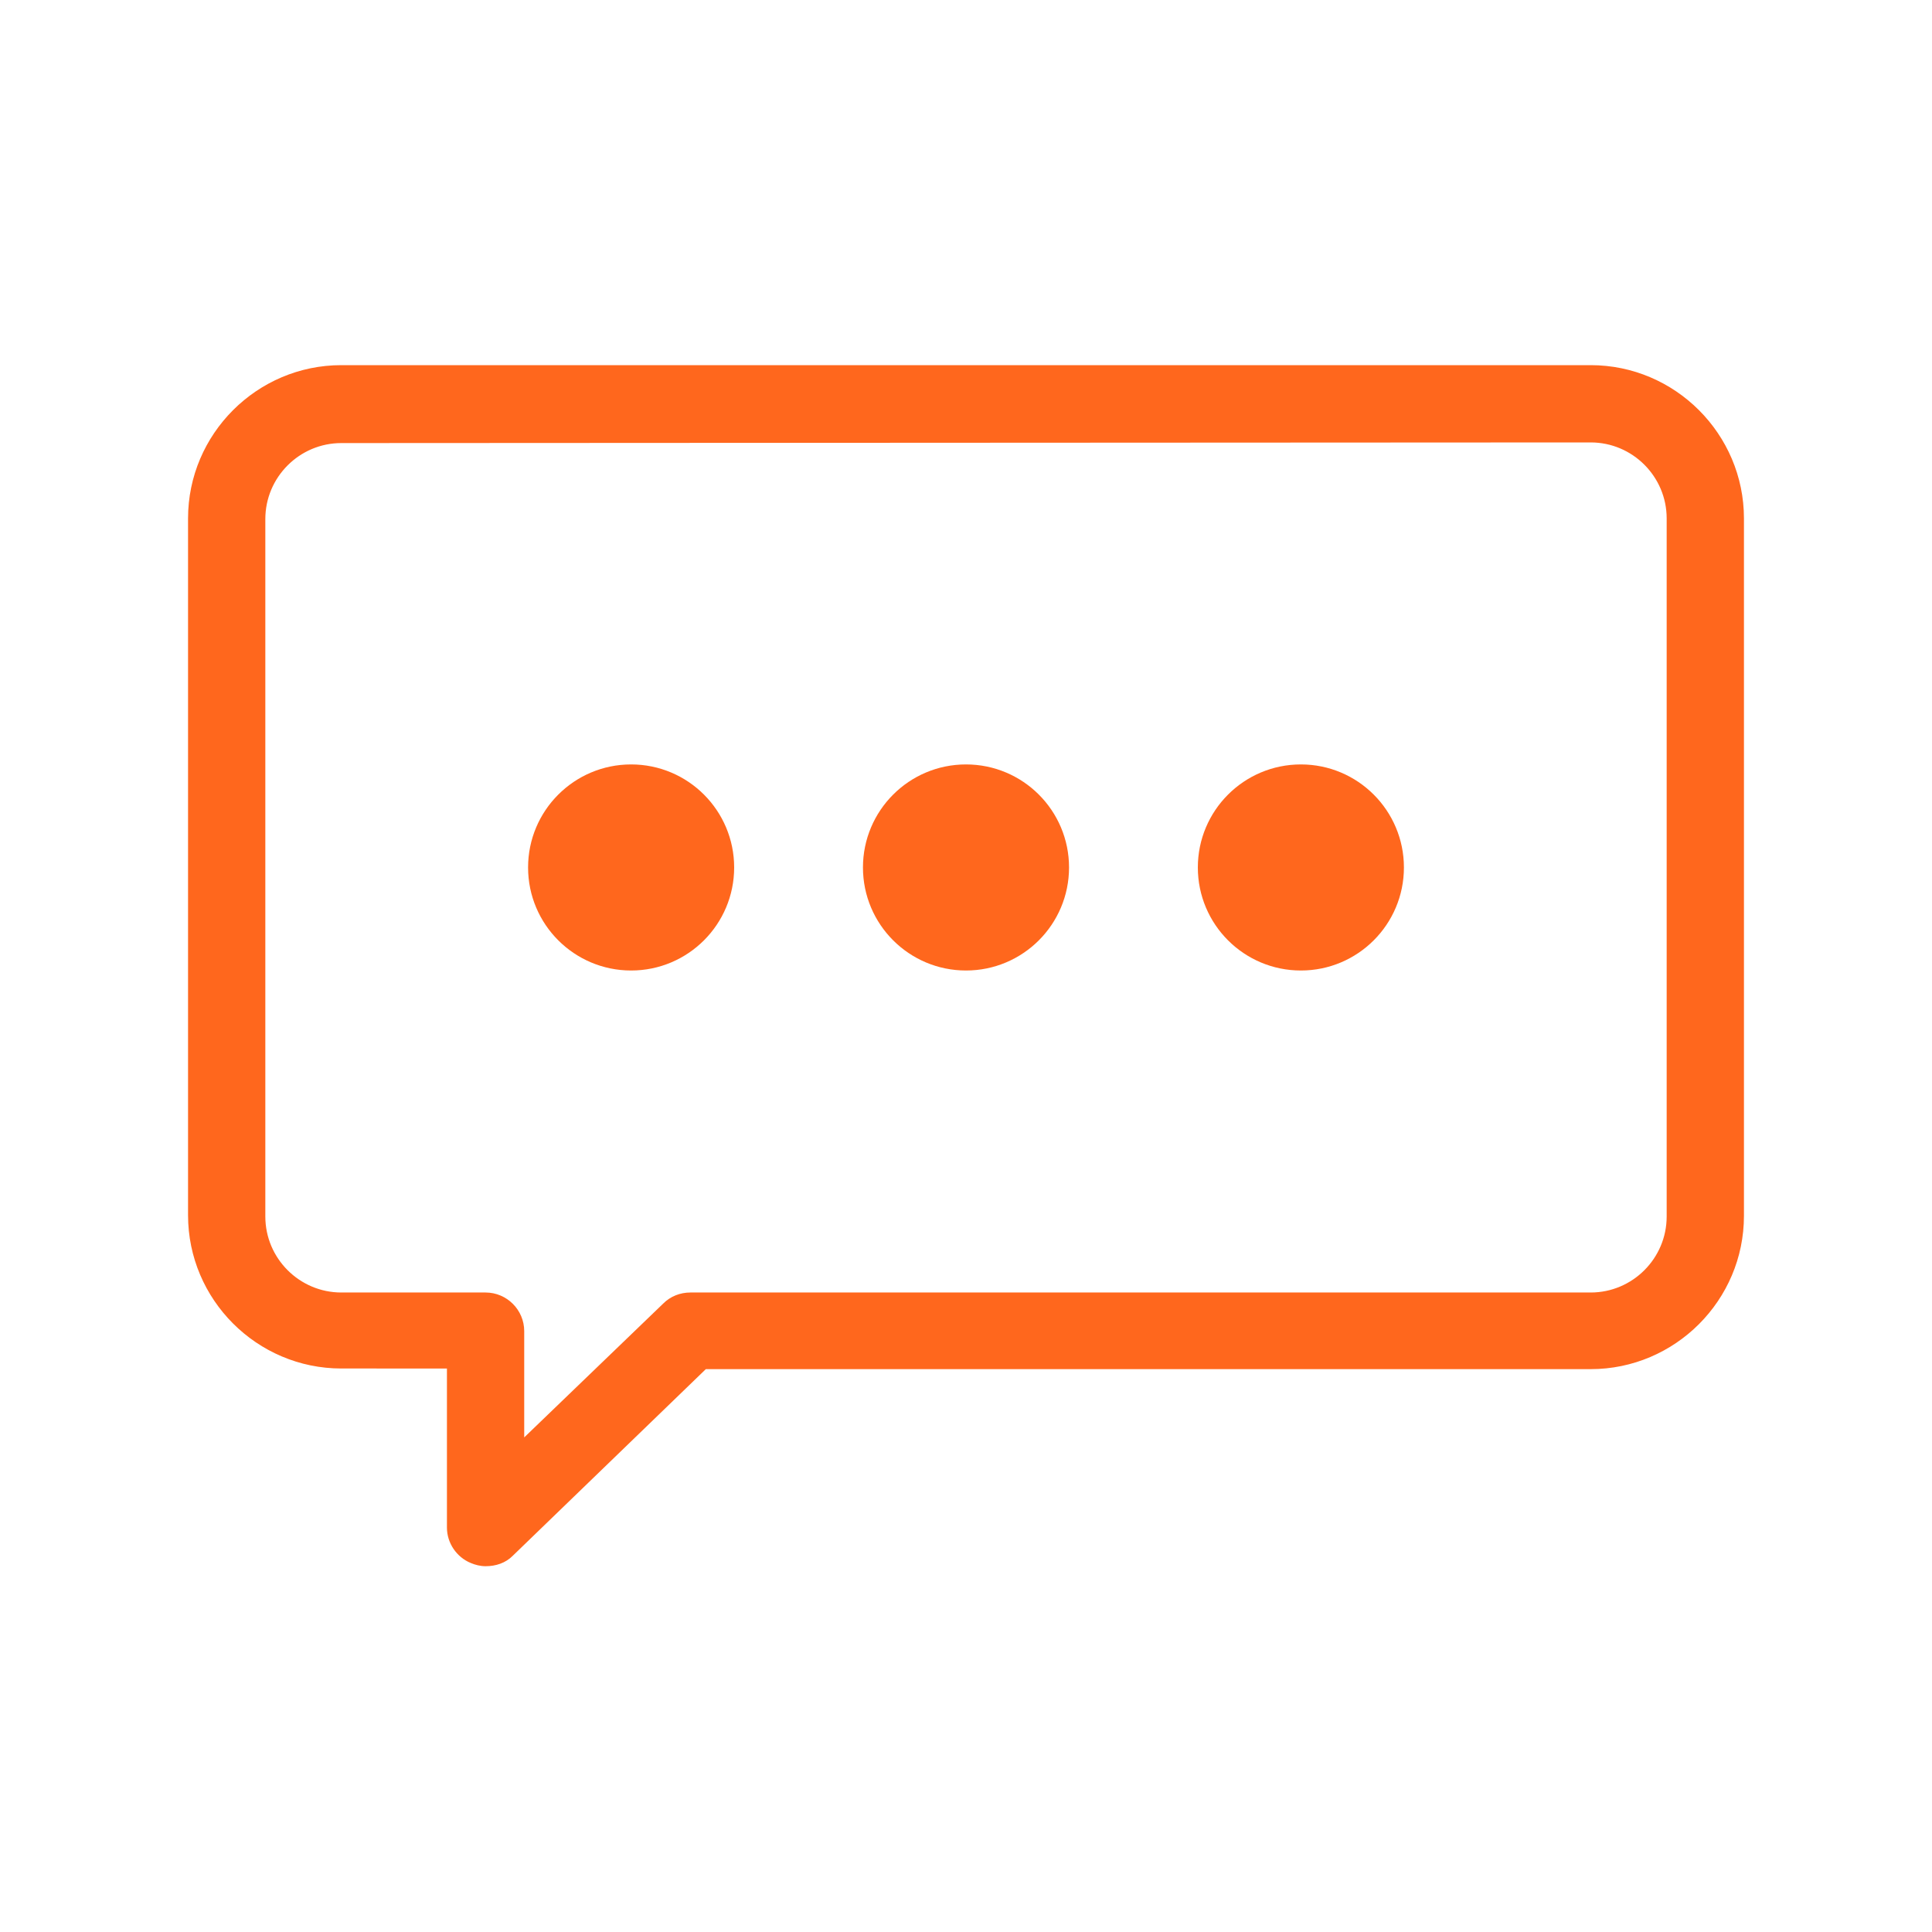 <?xml version="1.0" encoding="utf-8"?>
<!-- Generator: Adobe Illustrator 24.2.1, SVG Export Plug-In . SVG Version: 6.00 Build 0)  -->
<svg version="1.1" id="Layer_1" xmlns="http://www.w3.org/2000/svg" xmlns:xlink="http://www.w3.org/1999/xlink" x="0px" y="0px"
	 viewBox="0 0 300 300" style="enable-background:new 0 0 300 300;" xml:space="preserve">
<style type="text/css">
	.st0{fill:#FF671D;}
</style>
<g>
	<path class="st0" d="M75.4,243.2c-0.8,0-1.6-0.2-2.3-0.5c-2.2-0.9-3.7-3.1-3.7-5.5v-24.7H53c-13.1,0-23.8-10.7-23.8-23.8V80.5
		c0-13.1,10.7-23.8,23.8-23.8H247c13.1,0,23.8,10.7,23.8,23.8v108.3c0,13.1-10.7,23.8-23.8,23.8H109.6l-30,29
		C78.5,242.7,77,243.2,75.4,243.2z M53,68.8c-6.5,0-11.8,5.3-11.8,11.8v108.3c0,6.5,5.3,11.8,11.8,11.8h22.4c3.3,0,6,2.7,6,6v16.5
		l21.6-20.8c1.1-1.1,2.6-1.7,4.2-1.7H247c6.5,0,11.8-5.3,11.8-11.8V80.5c0-6.5-5.3-11.8-11.8-11.8L53,68.8L53,68.8z"/>
	<circle class="st0" cx="150" cy="134.7" r="16"/>
	<circle class="st0" cx="98" cy="134.7" r="16"/>
	<circle class="st0" cx="202" cy="134.7" r="16"/>
</g>
</svg>
